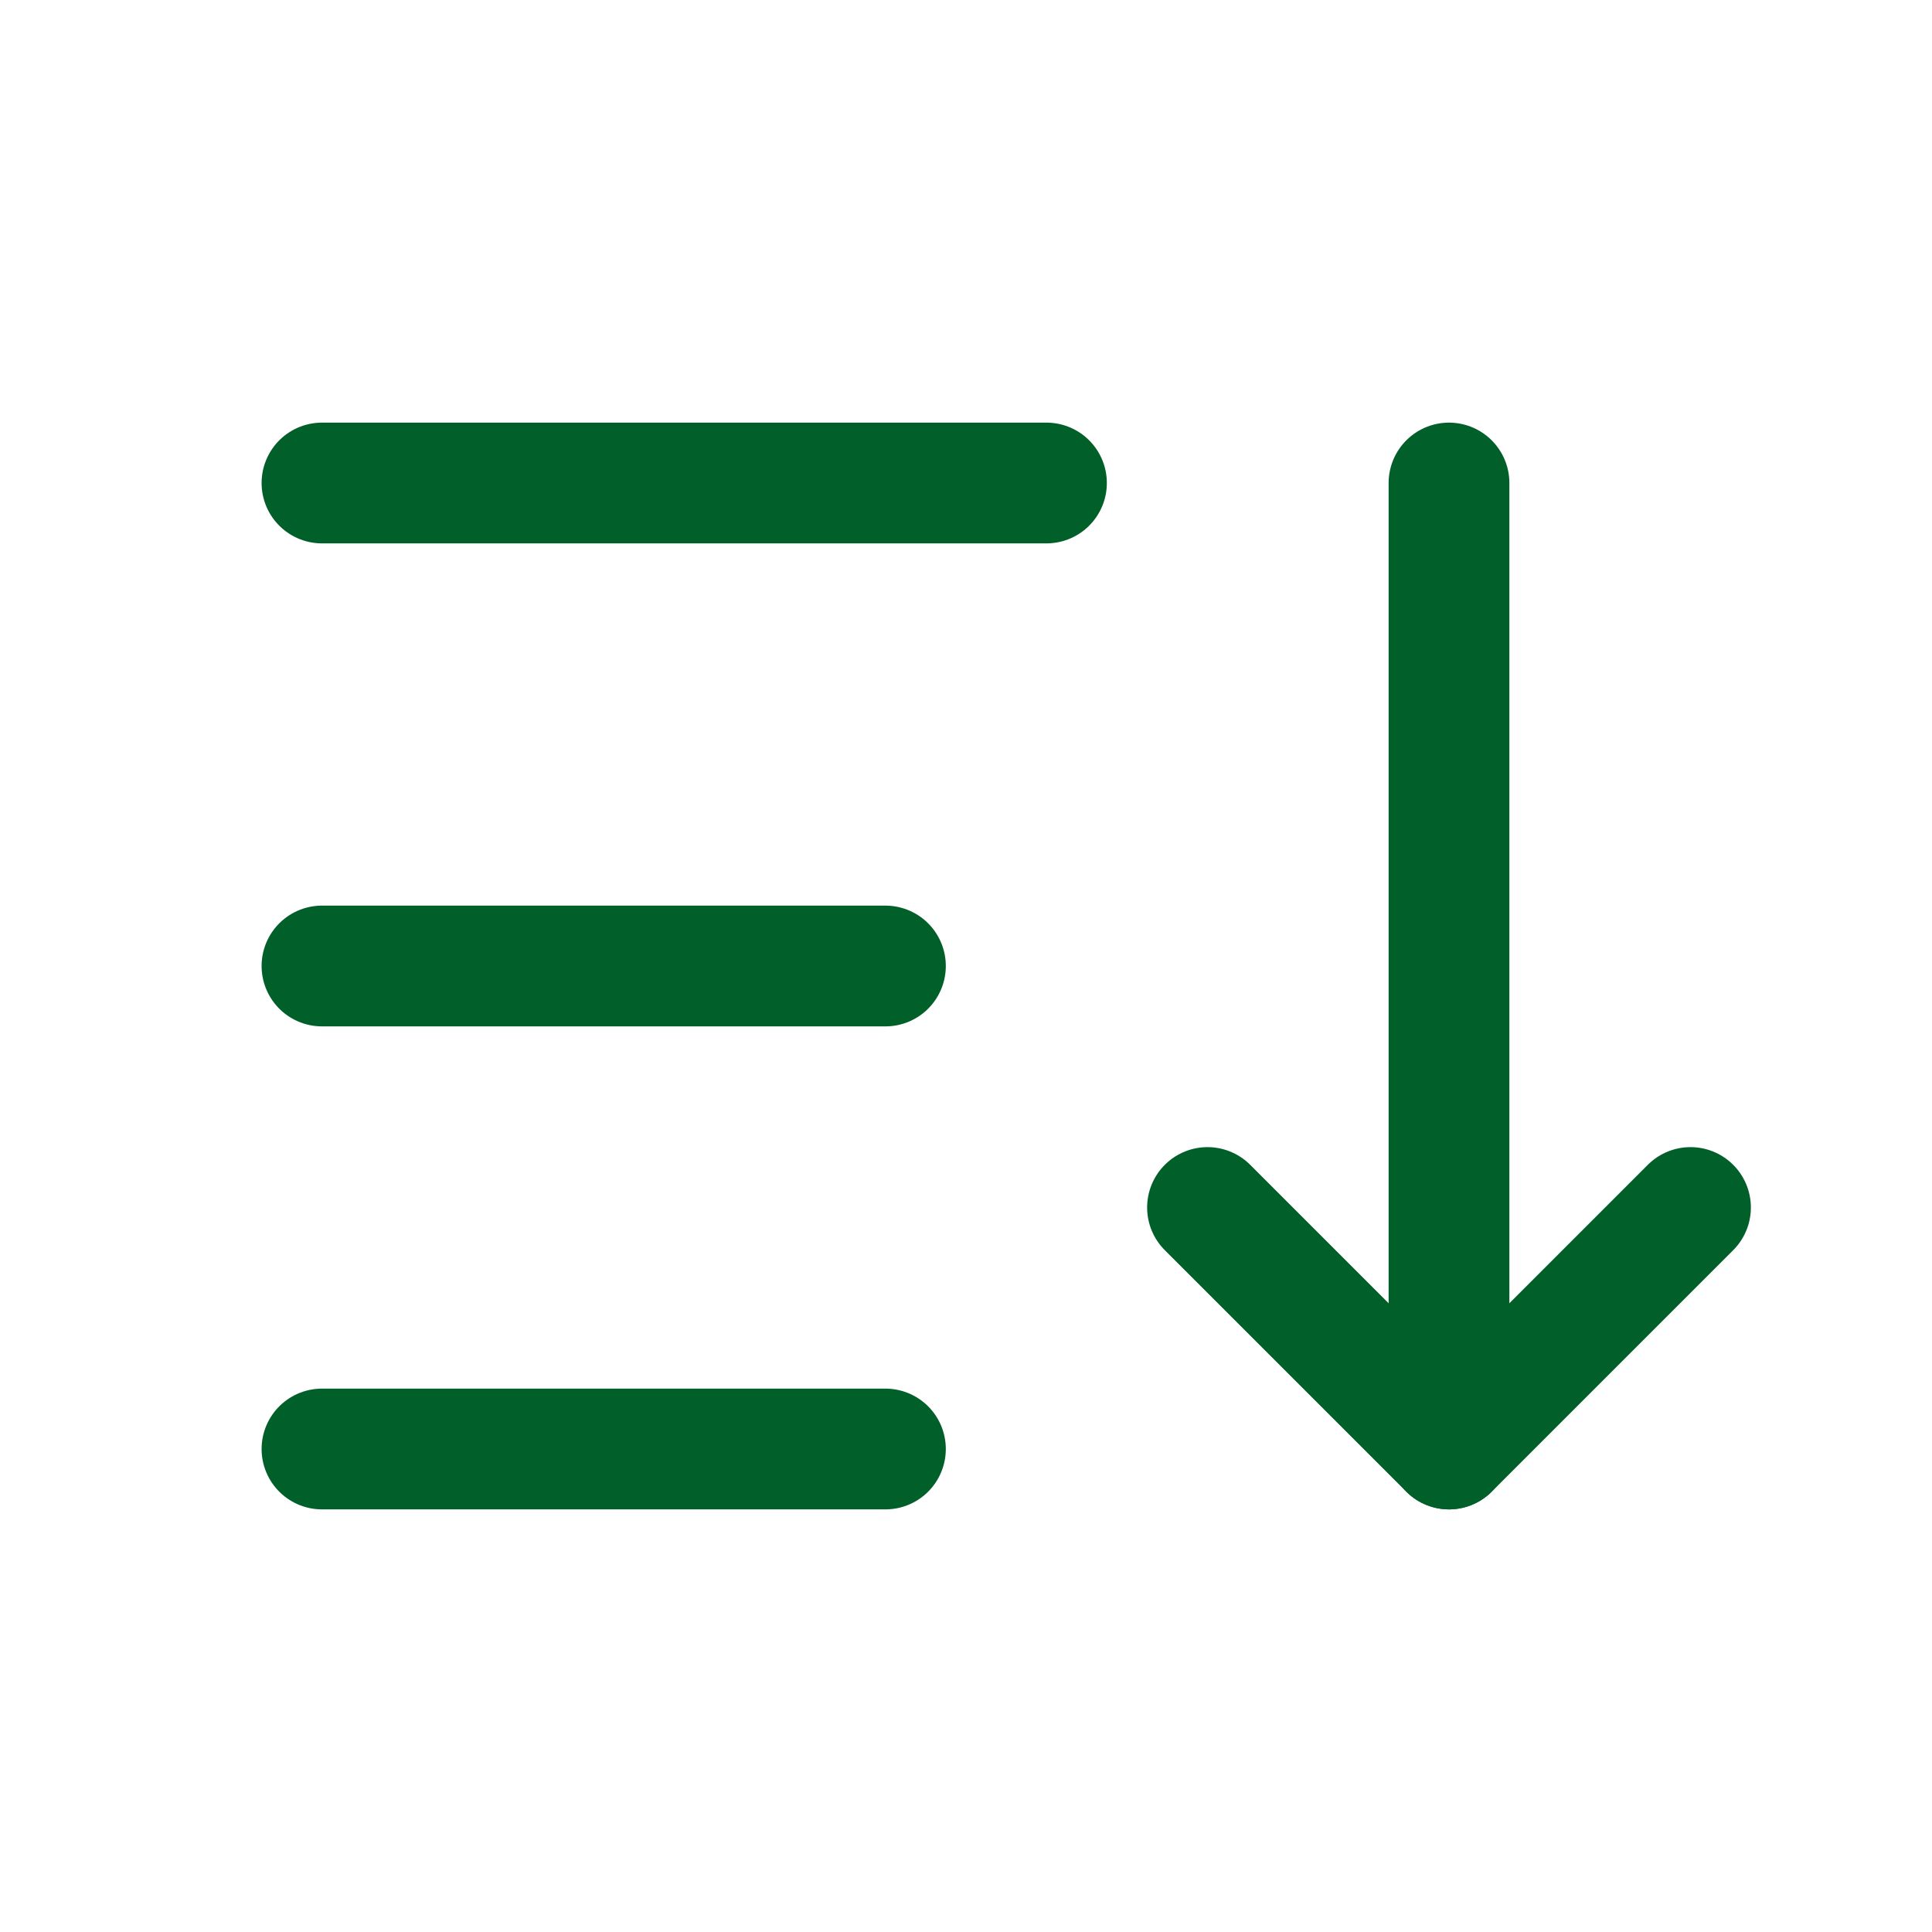 <svg width="20" height="20" viewBox="0 0 20 20" fill="none" xmlns="http://www.w3.org/2000/svg">
<g clip-path="url(#clip0_5509_80948)">
<path d="M3.333 5H10.833" stroke="#01602A" stroke-width="1.25" stroke-linecap="round" stroke-linejoin="round"/>
<path d="M3.333 10H9.166" stroke="#01602A" stroke-width="1.25" stroke-linecap="round" stroke-linejoin="round"/>
<path d="M3.333 15H9.166" stroke="#01602A" stroke-width="1.25" stroke-linecap="round" stroke-linejoin="round"/>
<path d="M12.5 12.5L15 15L17.5 12.5" stroke="#01602A" stroke-width="1.25" stroke-linecap="round" stroke-linejoin="round"/>
<path d="M15 5V15" stroke="#01602A" stroke-width="1.25" stroke-linecap="round" stroke-linejoin="round"/>
</g>
<defs>
<clipPath id="clip0_5509_80948">
<rect width="20" height="20" fill="white"/>
</clipPath>
</defs>
</svg>
